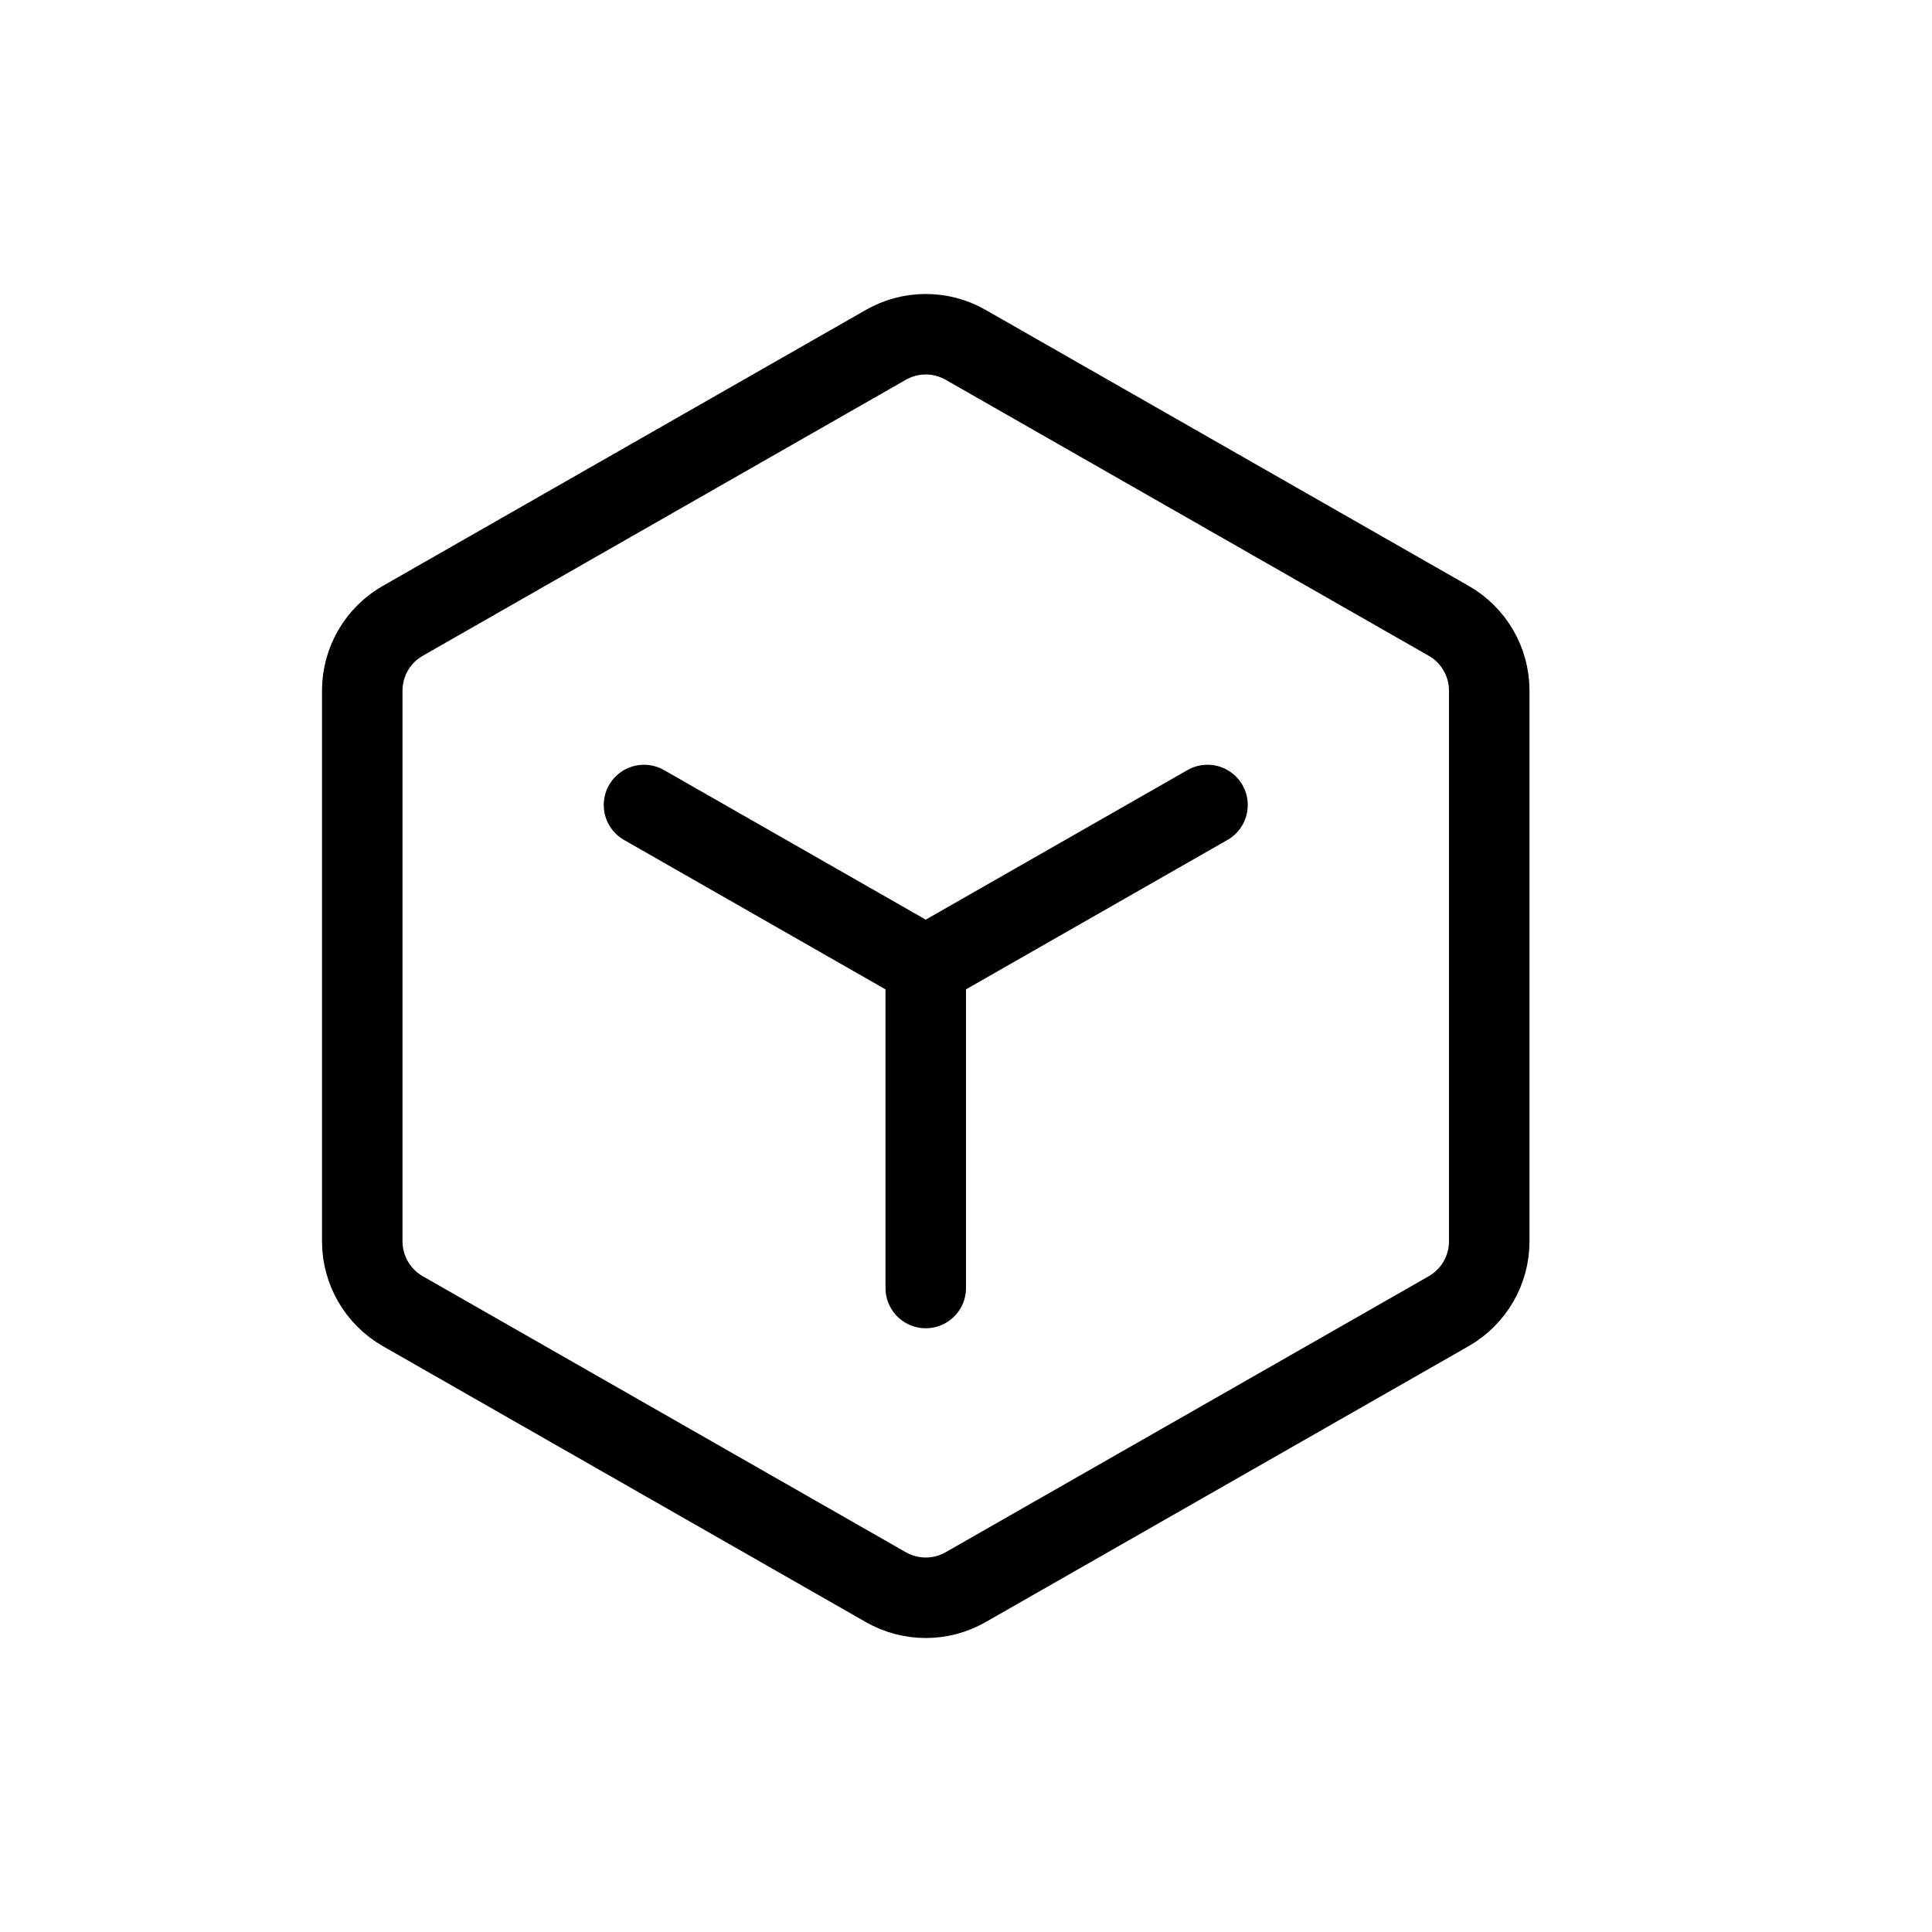 <svg width="24" height="24" viewBox="0 0 24 24" fill="none" xmlns="http://www.w3.org/2000/svg">
<path d="M5.004 7.712L11.004 4.284C11.311 4.108 11.689 4.108 11.996 4.284L17.996 7.712C18.308 7.89 18.5 8.221 18.5 8.58V15.42C18.5 15.778 18.308 16.11 17.996 16.288L11.996 19.716C11.689 19.892 11.311 19.892 11.004 19.716L5.004 16.288C4.692 16.11 4.5 15.778 4.5 15.42V8.58C4.5 8.221 4.692 7.89 5.004 7.712Z" stroke="black" stroke-linecap="round"/>
<path d="M11.5 12L15 10M11.5 12V16M11.5 12L8 10" stroke="black" stroke-linecap="round"/>
</svg>
